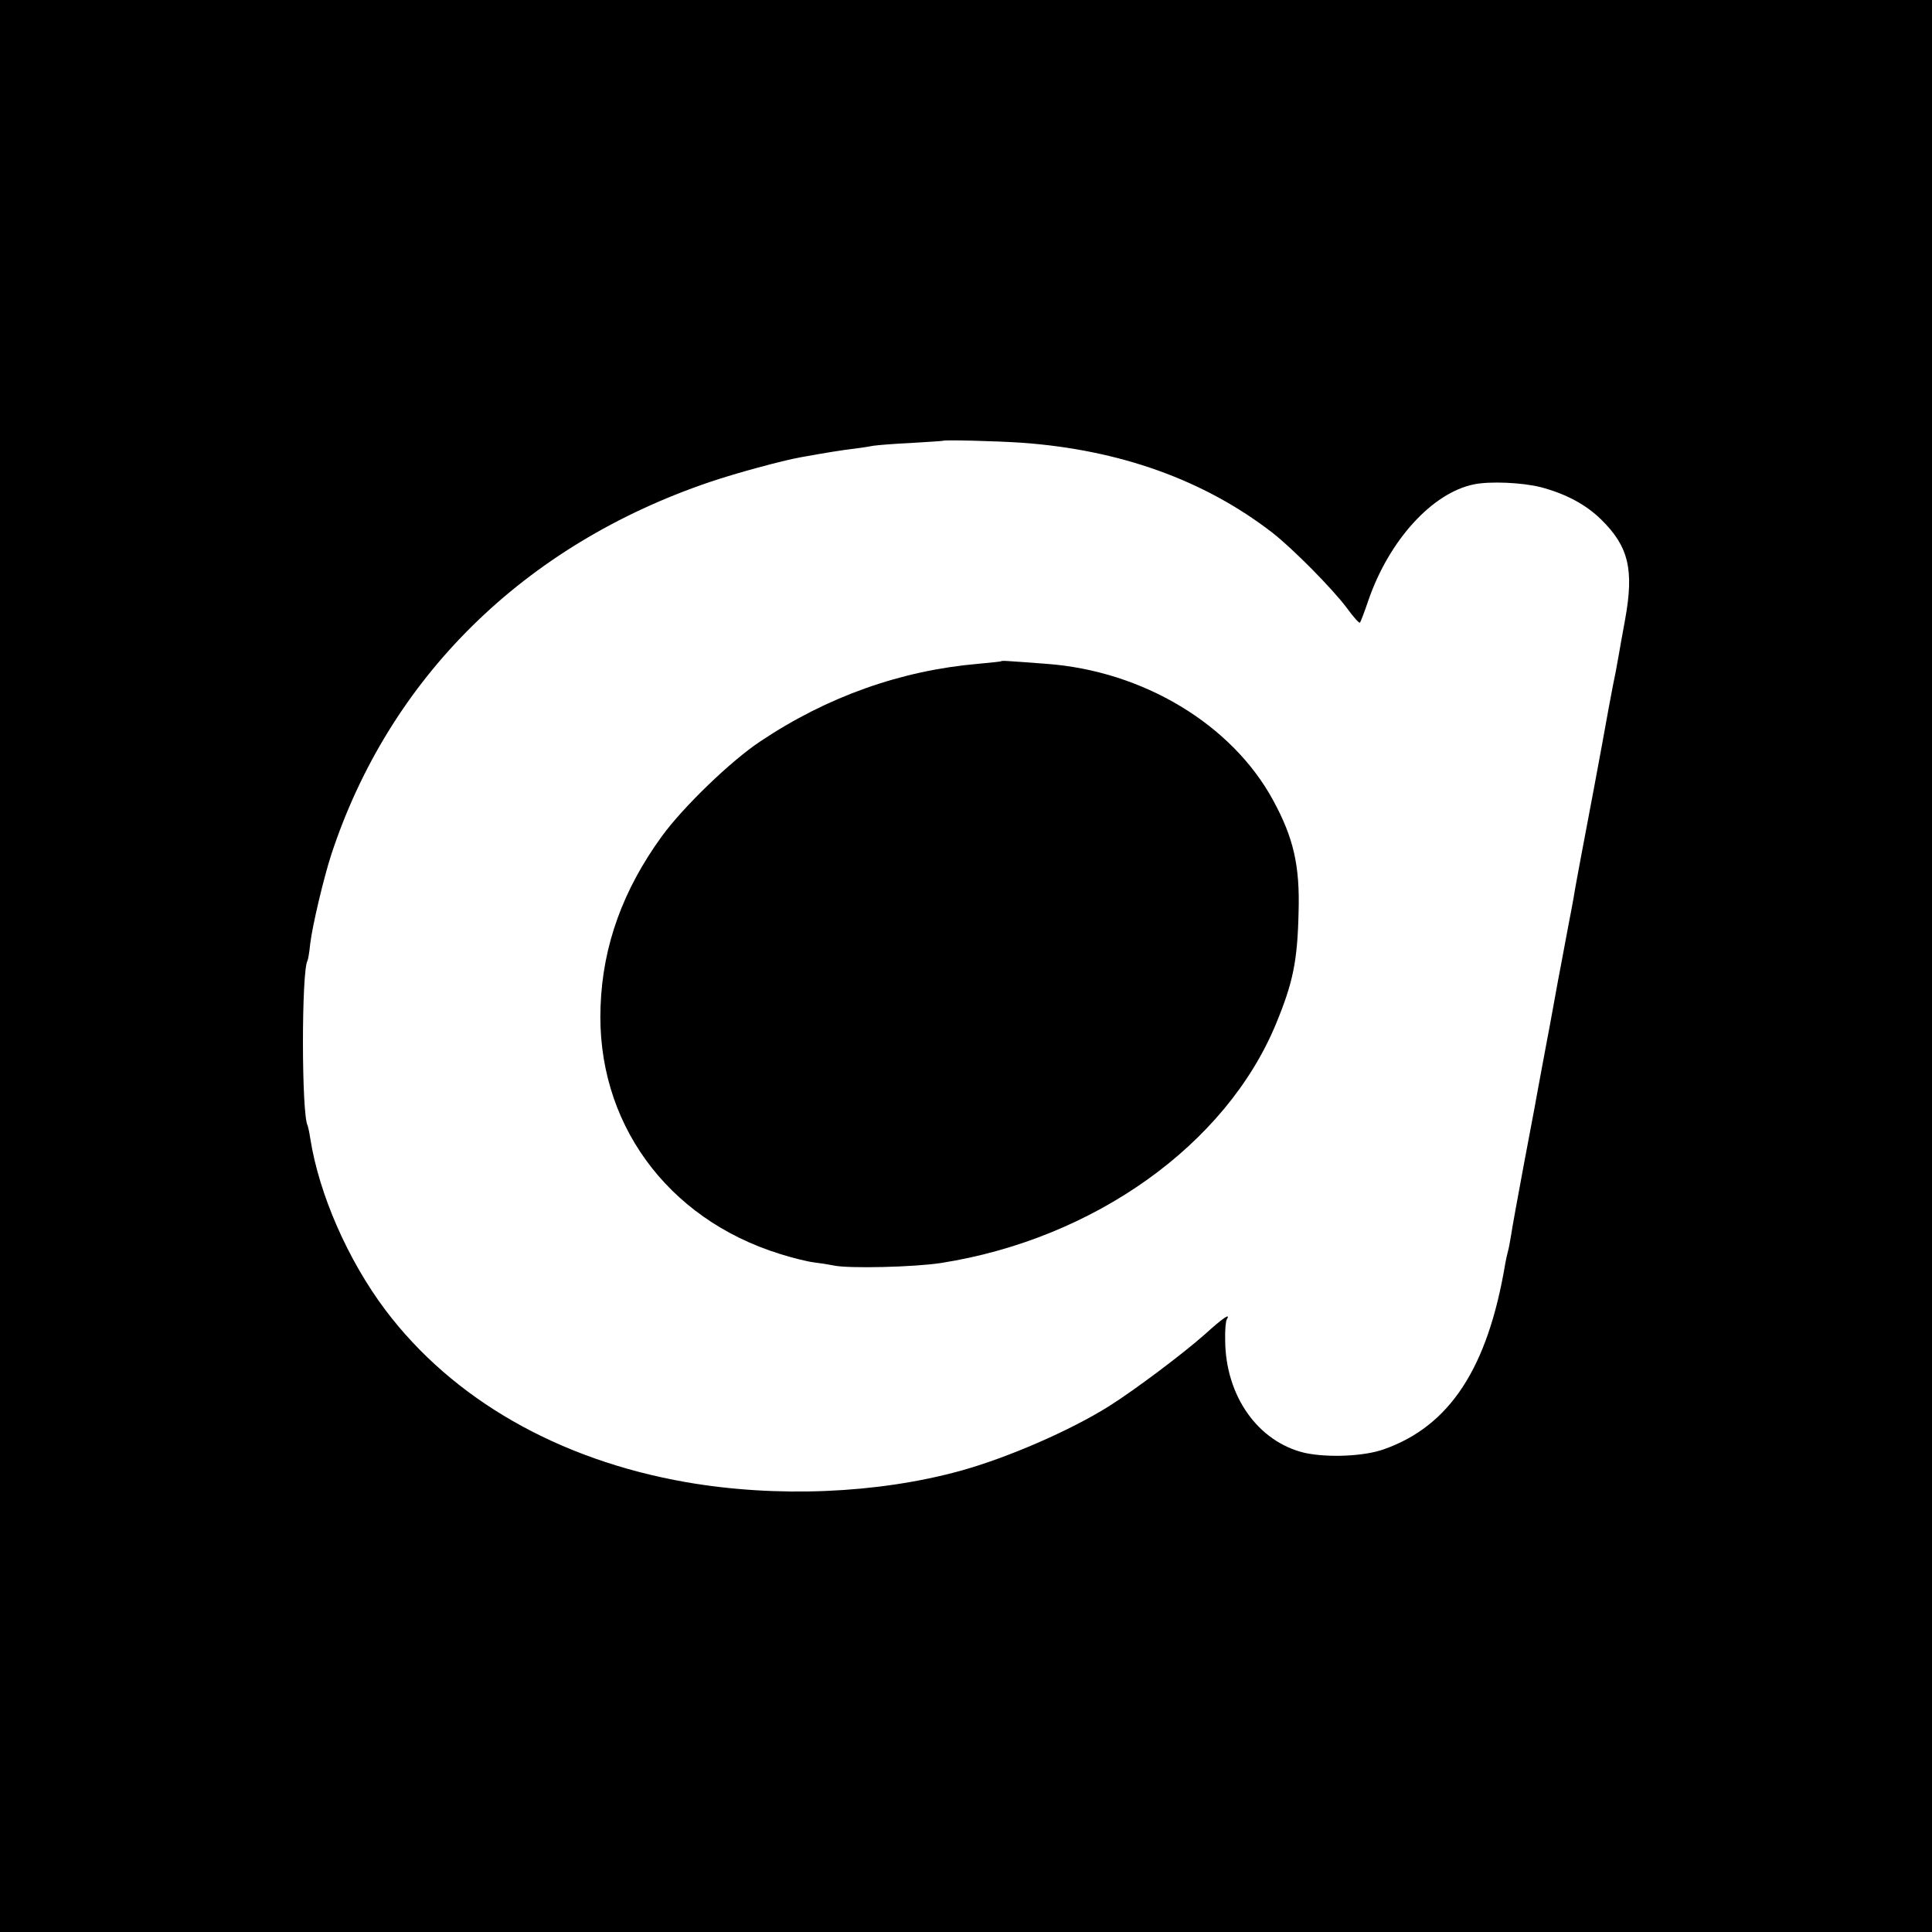 <?xml version="1.0" standalone="no"?>
<!DOCTYPE svg PUBLIC "-//W3C//DTD SVG 20010904//EN"
 "http://www.w3.org/TR/2001/REC-SVG-20010904/DTD/svg10.dtd">
<svg version="1.0" xmlns="http://www.w3.org/2000/svg"
 width="700pt" height="700pt" viewBox="0 0 700 700"
 preserveAspectRatio="xMidYMid meet">
<g transform="translate(0,700) scale(0.1,-0.1)"
fill="#000000" stroke="none">
<path d="M0 3500 l0 -3500 3500 0 3500 0 0 3500 0 3500 -3500 0 -3500 0 0
-3500z m3700 1896 c356 -25 663 -135 910 -326 73 -57 216 -201 270 -273 23
-32 45 -56 47 -53 3 2 17 40 32 84 75 215 230 386 381 417 57 12 174 7 242
-10 91 -24 164 -63 219 -117 100 -98 120 -182 87 -363 -10 -55 -21 -115 -24
-134 -3 -18 -8 -43 -10 -55 -7 -30 -43 -225 -49 -261 -6 -33 -45 -244 -75
-400 -10 -55 -24 -127 -29 -160 -6 -33 -13 -71 -16 -85 -3 -14 -9 -50 -15 -80
-6 -30 -12 -66 -15 -80 -3 -14 -14 -74 -25 -135 -11 -60 -22 -121 -25 -135 -5
-25 -30 -162 -39 -210 -2 -14 -23 -122 -45 -240 -22 -118 -43 -233 -46 -255
-4 -22 -8 -48 -11 -57 -3 -10 -7 -30 -10 -45 -63 -379 -201 -590 -440 -674
-72 -26 -205 -31 -287 -13 -169 40 -287 206 -288 409 -1 35 2 69 6 75 15 24
-13 6 -79 -54 -80 -71 -253 -201 -348 -261 -142 -89 -368 -187 -538 -234 -301
-83 -668 -98 -995 -41 -462 81 -845 300 -1089 624 -135 180 -240 418 -272 622
-3 21 -8 42 -9 45 -23 36 -23 561 -1 598 2 3 7 31 10 62 8 66 48 235 76 322
211 642 699 1123 1373 1351 91 31 260 77 327 89 88 16 149 26 200 32 25 3 54
8 65 10 12 2 72 7 135 10 63 4 116 7 117 8 3 4 196 -1 283 -7z"/>
<path d="M3627 4604 c-1 -1 -38 -5 -82 -9 -280 -24 -548 -119 -790 -281 -106
-70 -280 -238 -357 -344 -141 -194 -214 -396 -222 -615 -17 -418 238 -770 649
-898 44 -14 100 -28 125 -31 25 -3 56 -8 70 -11 54 -12 293 -6 390 9 553 87
1032 428 1213 866 62 150 78 228 82 405 5 168 -18 269 -92 405 -149 275 -472
470 -824 495 -147 11 -159 12 -162 9z"/>
</g>
</svg>
